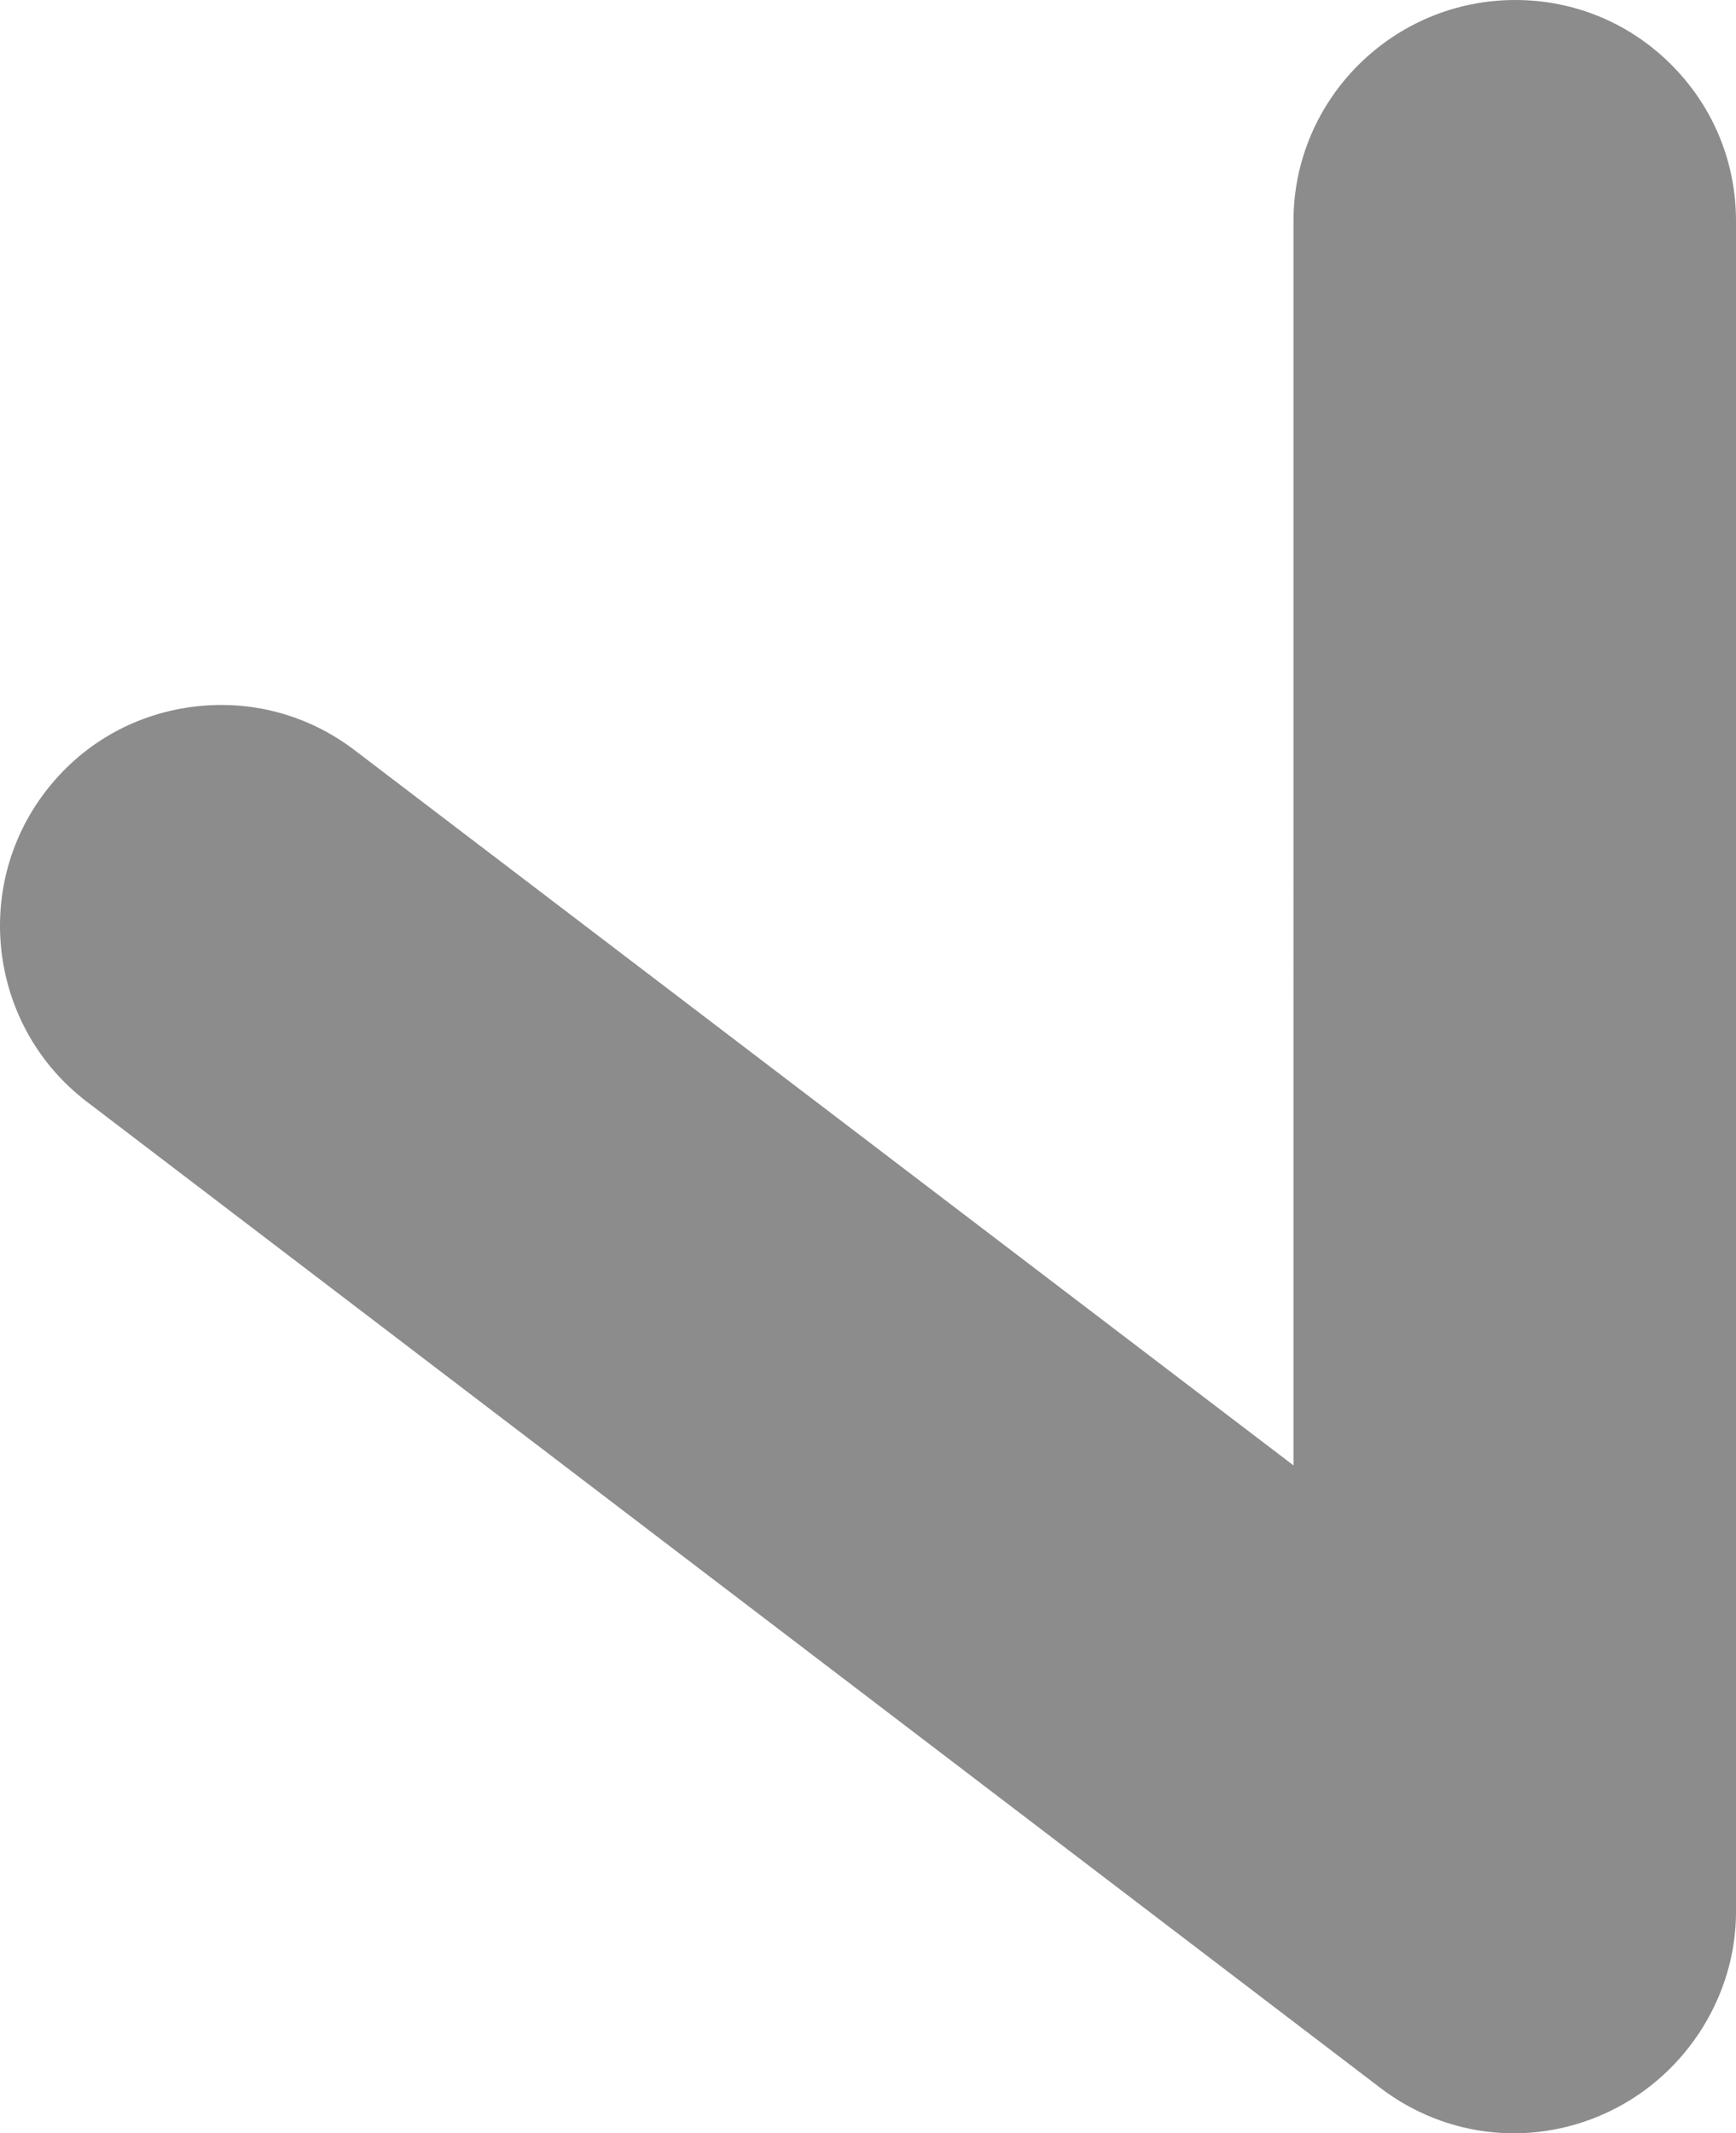 <?xml version="1.0" encoding="UTF-8"?>
<!-- Generator: Adobe Illustrator 16.0.0, SVG Export Plug-In . SVG Version: 6.00 Build 0)  -->
<svg xmlns="http://www.w3.org/2000/svg" xmlns:xlink="http://www.w3.org/1999/xlink" id="Layer_1" x="0px" y="0px" width="139.75px" height="171.637px" viewBox="0 0 139.75 171.637" xml:space="preserve">
<g>
	<path fill="#8C8C8C" d="M104.127,117.9L28.554,60.363c-3.783-2.885-8.445-4.116-13.158-3.48c-4.713,0.634-8.881,3.057-11.764,6.84   c-5.943,7.795-4.433,18.981,3.36,24.919l104.115,79.333c5.42,4.133,12.557,4.82,18.666,1.798c6.061-2.998,9.972-9.273,9.977-15.928   V17.789c0.003-4.756-1.84-9.211-5.202-12.577c-3.36-3.365-7.812-5.21-12.567-5.212c-9.844,0-17.848,7.981-17.853,17.768   L104.127,117.9L104.127,117.9z"></path>
</g>
</svg>
